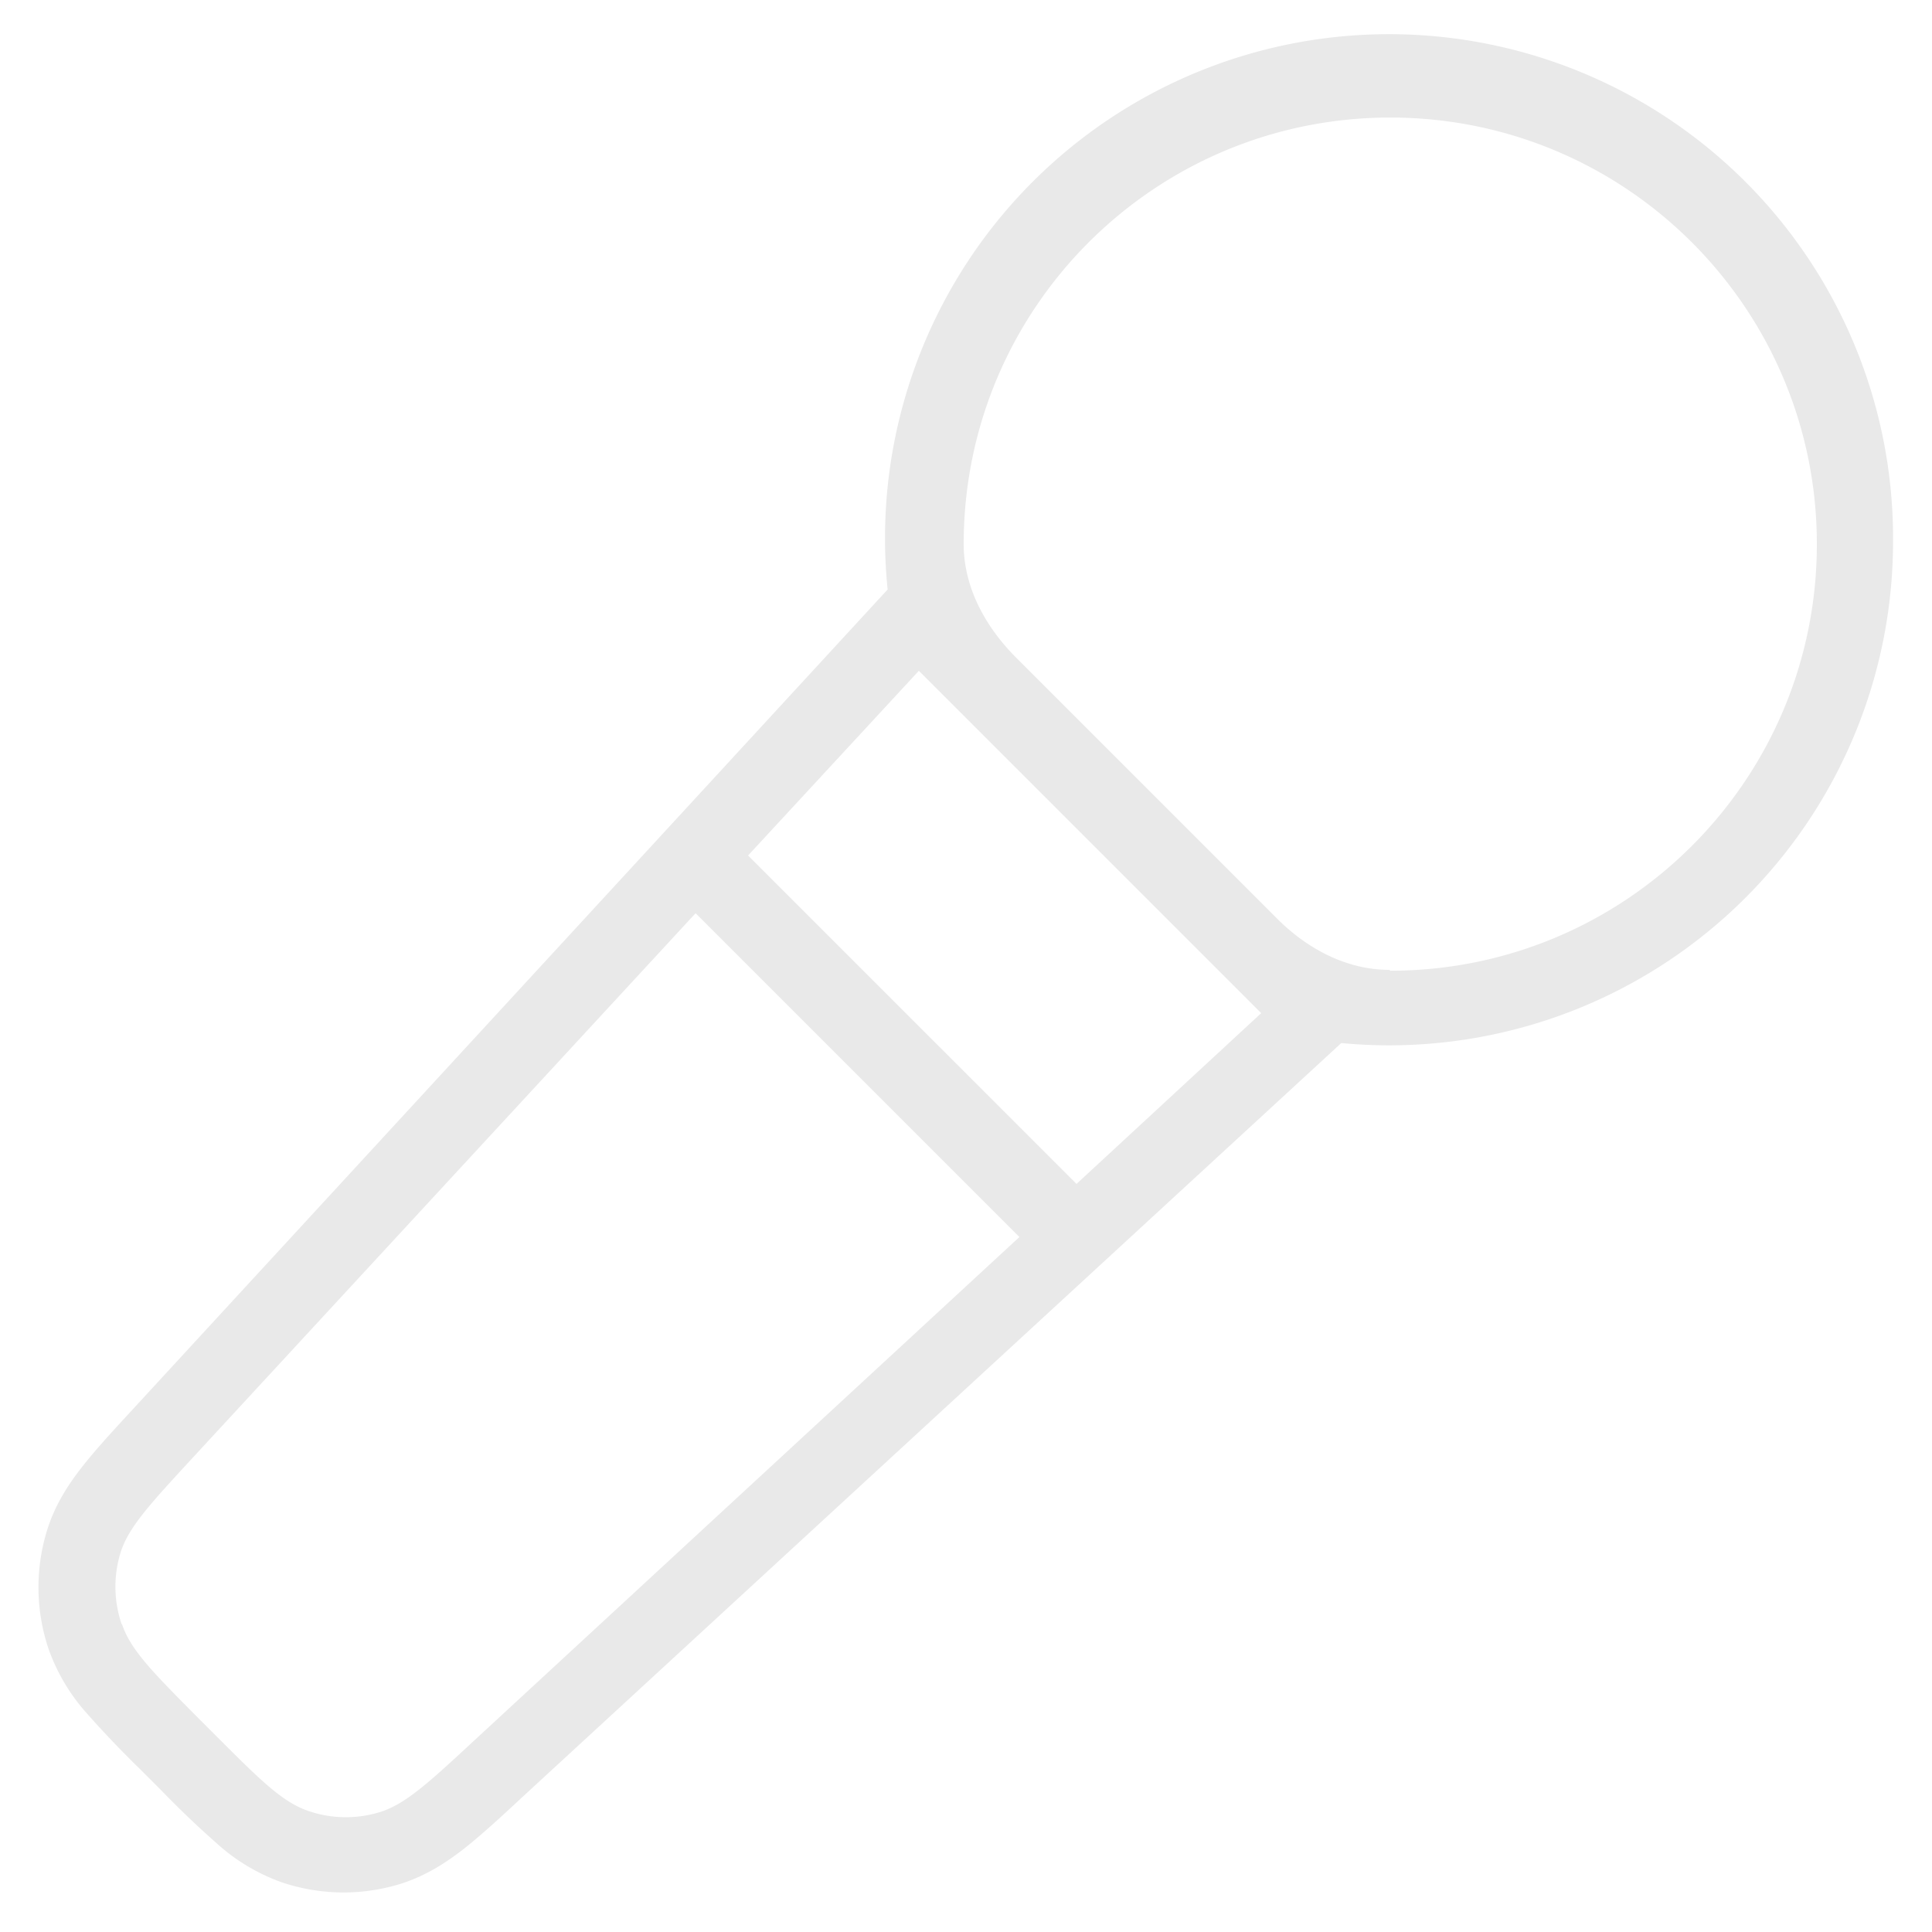 <svg xmlns="http://www.w3.org/2000/svg" width="25" height="25" fill="none"><path fill="#E9E9E9" fill-rule="evenodd" d="M1.82 22.9a13.38 13.38 0 0 1-.69-.722 2.5 2.5 0 0 1-.5-.836 2.5 2.5 0 0 1-.03-1.51c.1-.341.277-.615.466-.855.175-.224.406-.473.66-.749l9.76-10.6a6.522 6.522 0 1 1 13.01-.621 6.52 6.52 0 0 1-7.14 6.49l-10.6 9.76c-.275.256-.525.486-.748.662-.24.188-.515.366-.855.467a2.5 2.5 0 0 1-1.51-.03 2.5 2.5 0 0 1-.836-.501c-.25-.22-.49-.45-.722-.69l-.29-.29.025.025Zm-.24-1.88c.112.333.4.621.974 1.2l.24.24c.575.575.862.862 1.2.975.293.1.61.106.907.018.337-.1.636-.375 1.23-.926l7.06-6.52-4.19-4.19-6.52 7.06c-.55.597-.827.896-.926 1.23a1.5 1.5 0 0 0 .018.907l.006.006Zm8.11-9.94 4.24 4.24 2.39-2.21-4.43-4.43-2.21 2.39.01.01Zm8.29 1.47c-.564 0-1.08-.281-1.47-.679l-3.36-3.36c-.399-.398-.68-.912-.68-1.47 0-3.05 2.47-5.52 5.52-5.52 3.05 0 5.52 2.47 5.52 5.52 0 3.05-2.47 5.52-5.52 5.52l-.01-.011Z" clip-rule="evenodd"/></svg>